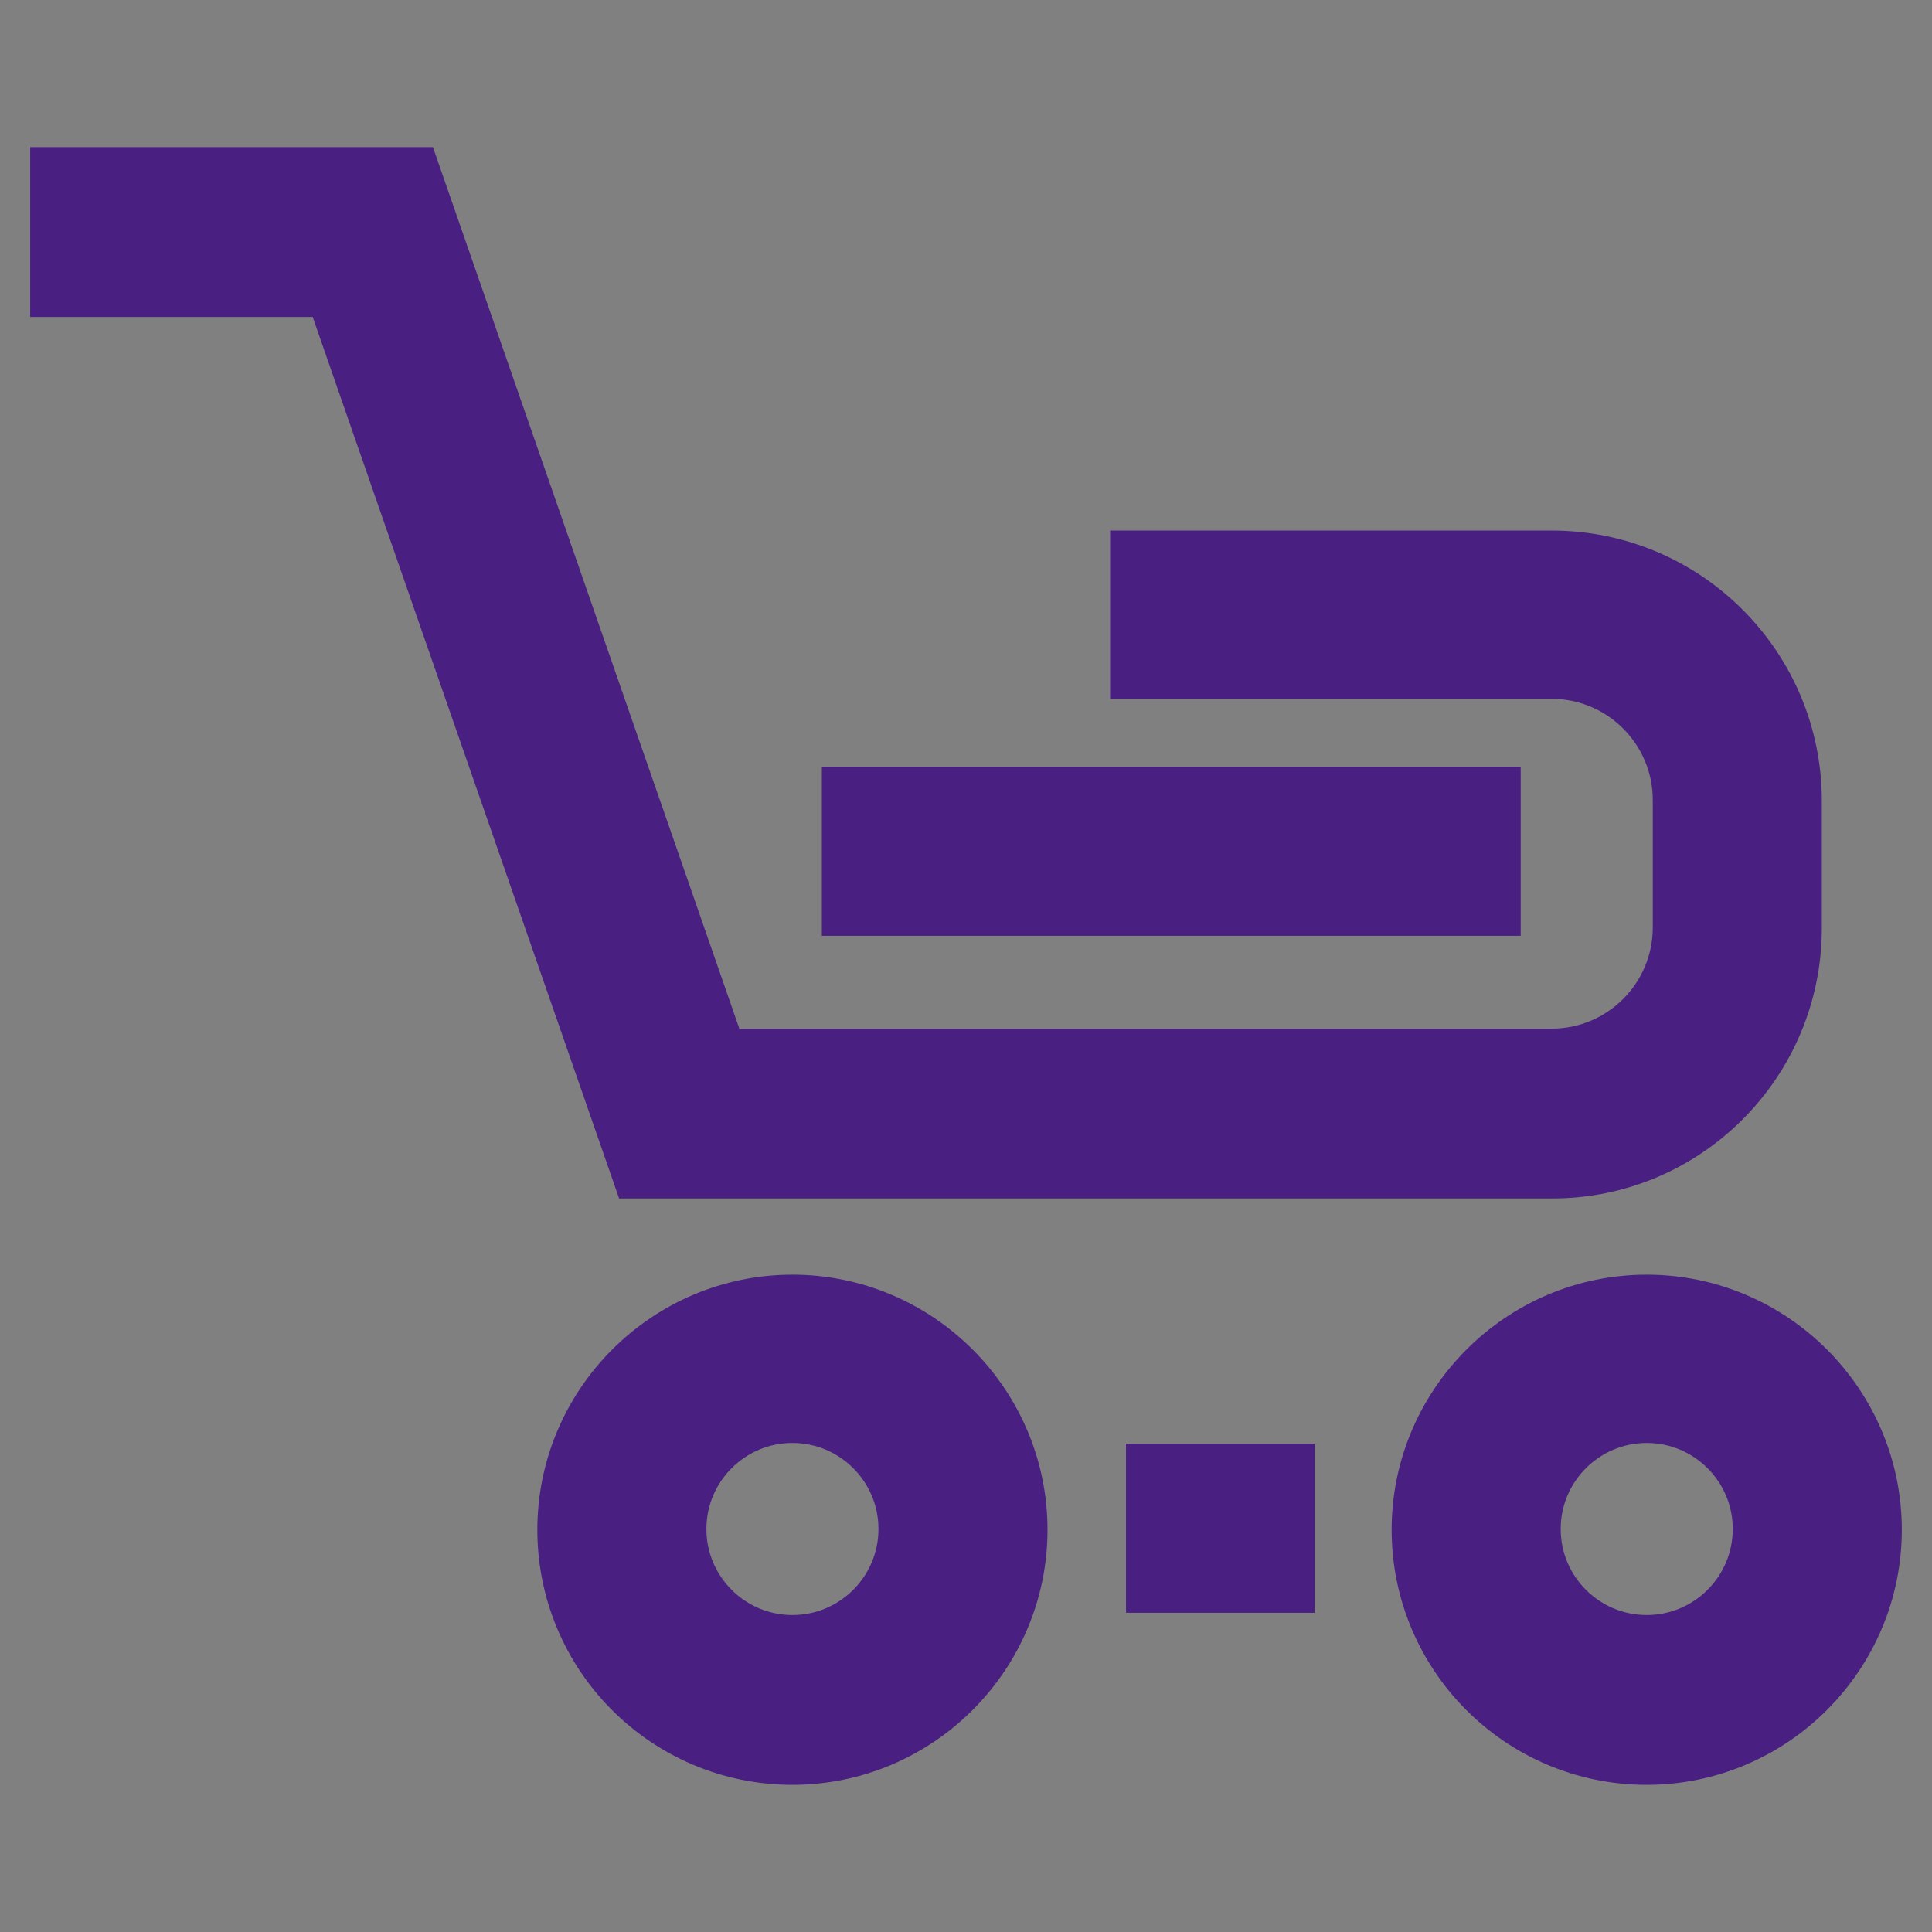 <?xml version="1.0" encoding="utf-8"?>
<!-- Svg Vector Icons : http://www.onlinewebfonts.com/icon -->
<!DOCTYPE svg PUBLIC "-//W3C//DTD SVG 1.1//EN" "http://www.w3.org/Graphics/SVG/1.1/DTD/svg11.dtd">
<svg version="1.1" xmlns="http://www.w3.org/2000/svg" xmlns:xlink="http://www.w3.org/1999/xlink" x="0px" y="0px" viewBox="0 0 256 256" enable-background="new 0 0 256 256" xml:space="preserve">
<rect x="0" y="0" width="256" height="256" fill="#808080" stroke="none"/>
<g> <path stroke-width="12" fill-opacity="0" stroke="#491f82"  d="M205.7,152.8H86.3L45.7,36H10V25.5h43.1l40.6,116.8h111.9c10.7,0,19.4-8.7,19.4-19.4v-16.9 c0-10.7-8.7-19.4-19.4-19.4h-52.5V76.3h52.5c16.5,0,29.8,13.4,29.8,29.8V123C235.4,139.4,222.1,152.8,205.7,152.8L205.7,152.8z"/> <path stroke-width="12" fill-opacity="0" stroke="#491f82"  d="M114.9,107.6h80.6V118h-80.6V107.6z"/> <path stroke-width="12" fill-opacity="0" stroke="#ffffff"  d="M82.3,202.6c0,12.5,10.1,22.7,22.7,22.7c12.5,0,22.7-10.1,22.7-22.7c0,0,0,0,0,0 c0-12.5-10.1-22.7-22.7-22.7C92.5,179.9,82.3,190,82.3,202.6C82.3,202.5,82.3,202.6,82.3,202.6z"/> <path stroke-width="12" fill-opacity="0" stroke="#491f82"  d="M105,230.5c-15.4,0-27.8-12.5-27.8-27.8s12.5-27.8,27.8-27.8s27.8,12.5,27.8,27.8S120.3,230.5,105,230.5 L105,230.5z M105,185.2c-9.6,0-17.4,7.8-17.4,17.4c0,9.6,7.8,17.4,17.4,17.4s17.4-7.8,17.4-17.4C122.4,193,114.6,185.2,105,185.2z" /> <path stroke-width="12" fill-opacity="0" stroke="#ffffff"  d="M195.5,202.6c0,12.5,10.1,22.7,22.7,22.7s22.7-10.1,22.7-22.7c0,0,0,0,0,0c0-12.5-10.1-22.7-22.7-22.7 C205.7,179.9,195.5,190,195.5,202.6C195.5,202.5,195.5,202.6,195.5,202.6z"/> <path stroke-width="12" fill-opacity="0" stroke="#491f82"  d="M218.2,230.5c-15.4,0-27.8-12.5-27.8-27.8s12.5-27.8,27.8-27.8s27.8,12.5,27.8,27.8 S233.5,230.5,218.2,230.5L218.2,230.5z M218.2,185.2c-9.6,0-17.4,7.8-17.4,17.4c0,9.6,7.8,17.4,17.4,17.4c9.6,0,17.4-7.8,17.4-17.4 C235.6,193,227.8,185.2,218.2,185.2z M155.2,197.3h13v10.4h-13V197.3z"/></g>
</svg>